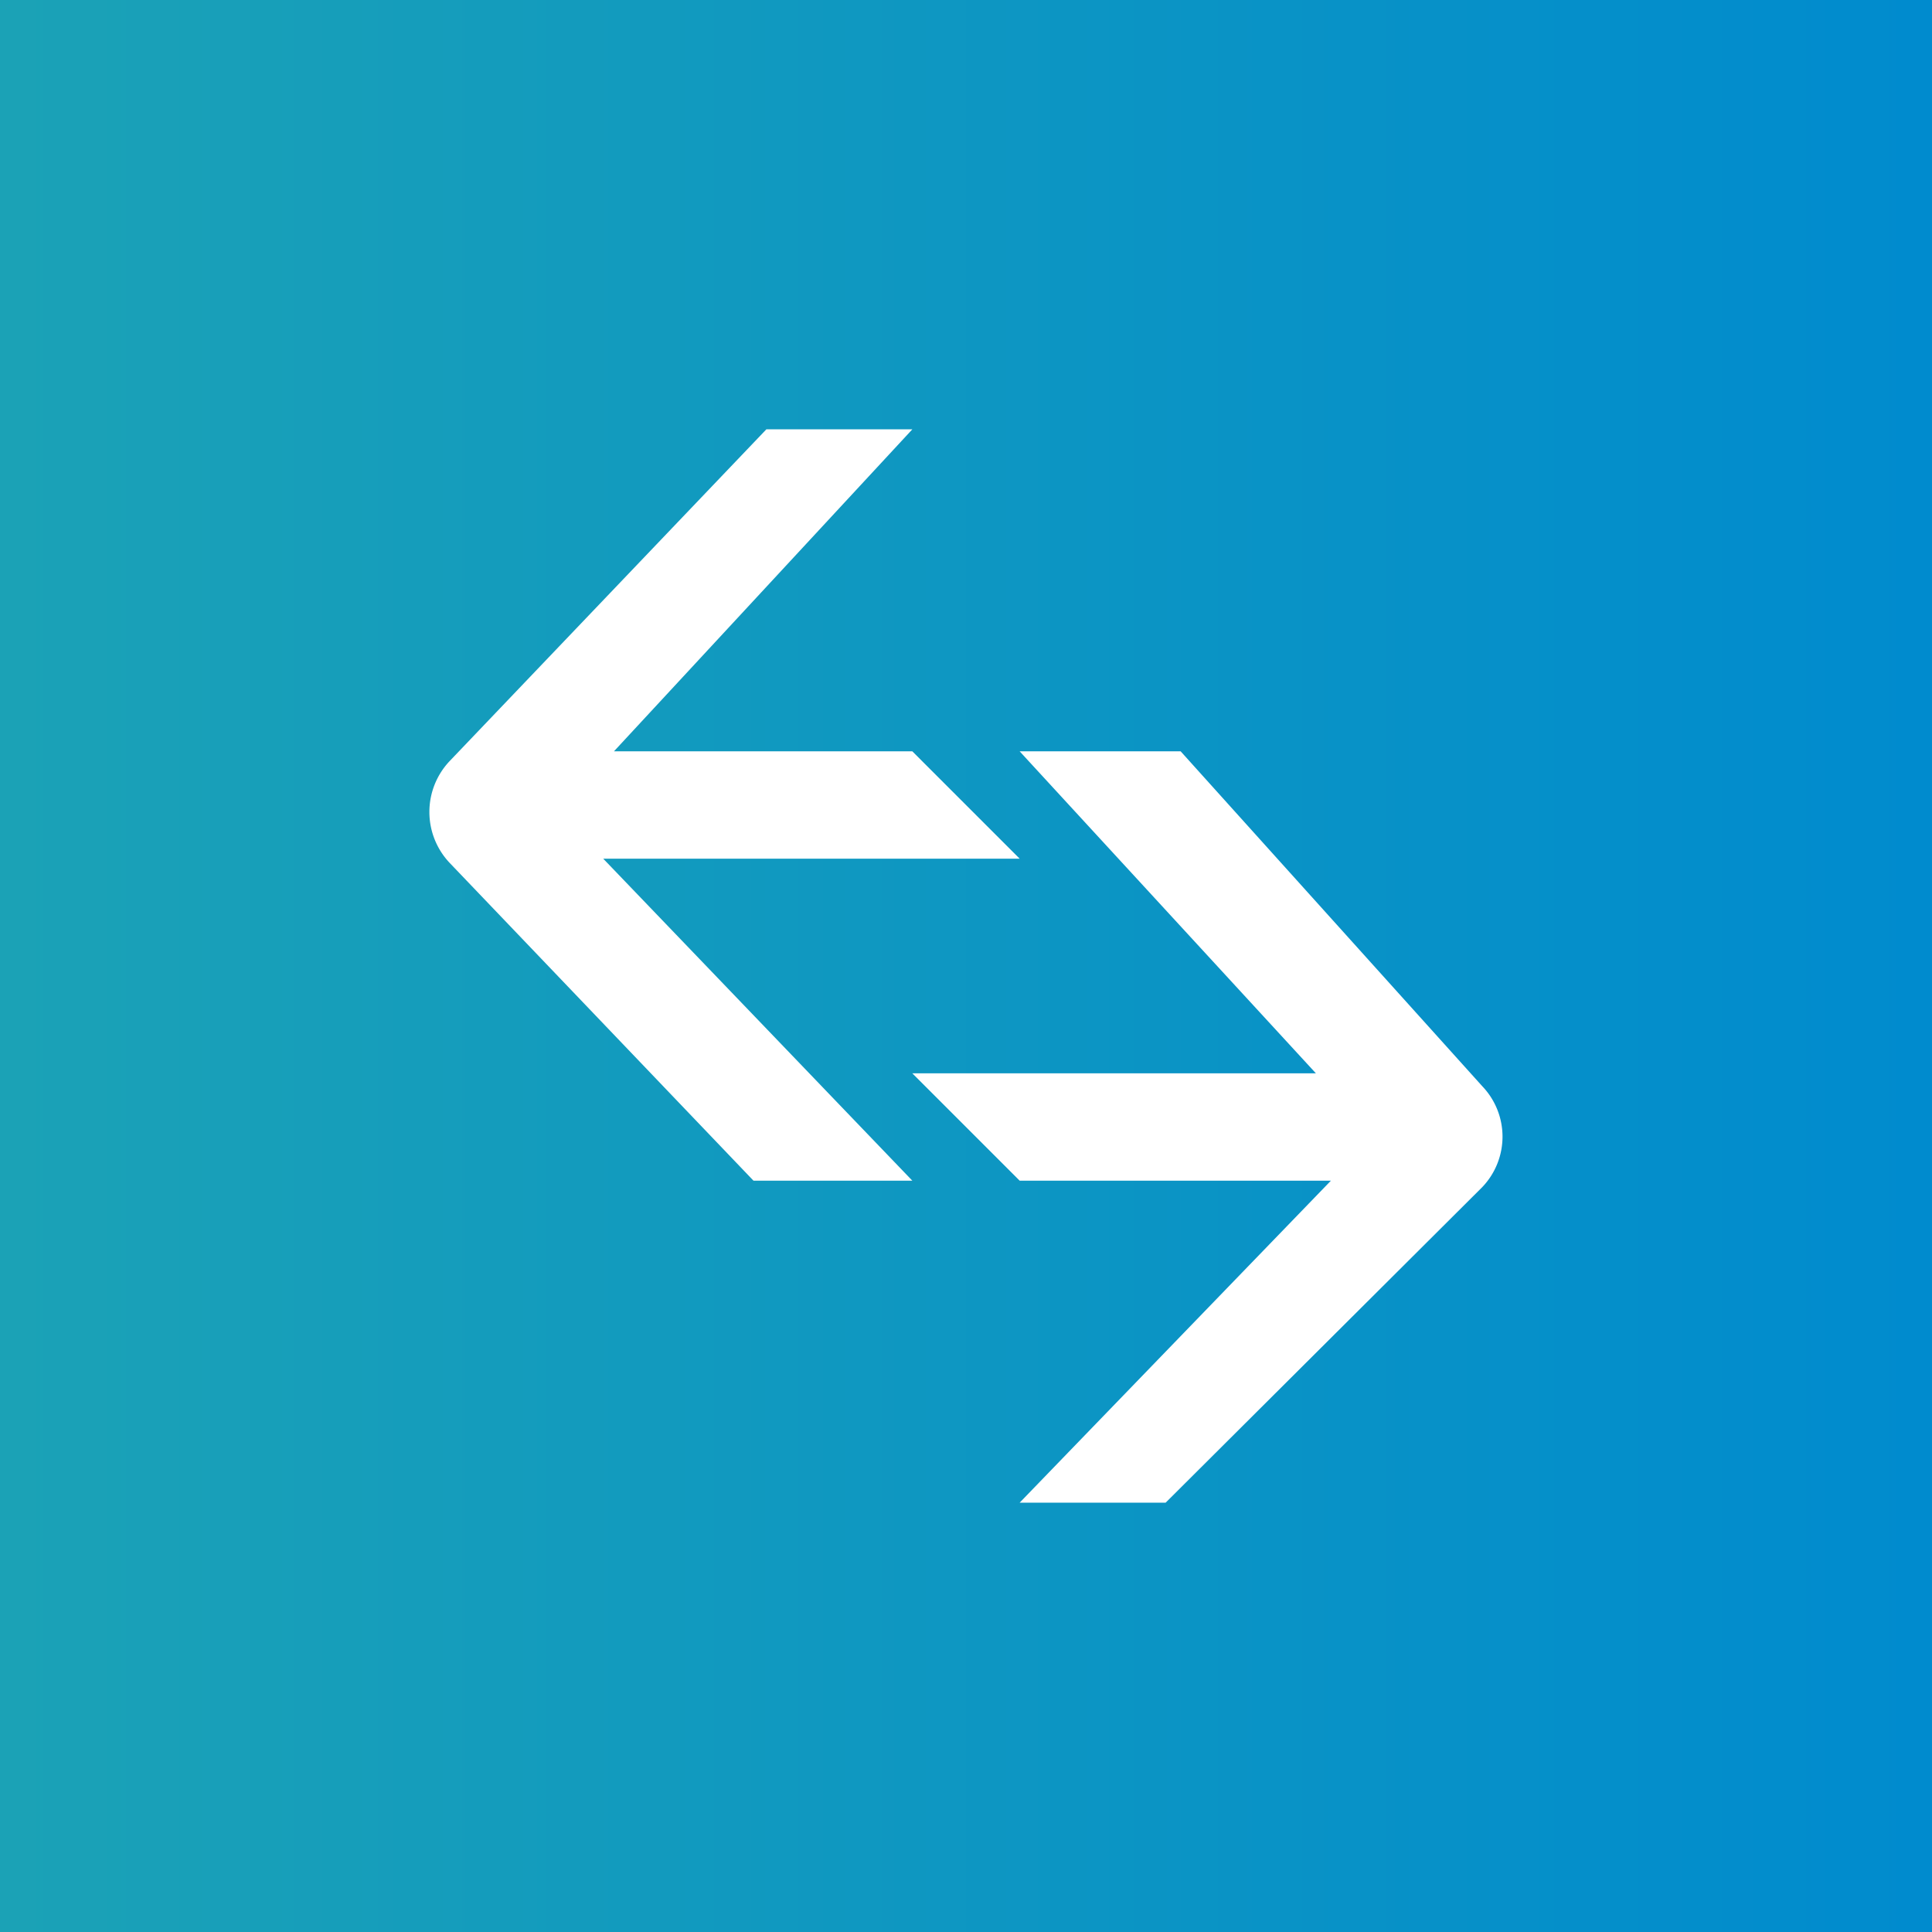<!-- by TradingView --><svg width="18" height="18" viewBox="0 0 18 18" xmlns="http://www.w3.org/2000/svg"><rect x="0" y="0" width="18" height="18" fill="#333333" stroke="none"/><path fill="url(#axvsoftlm)" d="M0 0h18v18H0z"/><path d="M4.19 7.09a.69.69 0 0 0 0 .95L7.02 11H8.5L5.62 8H9.5l-1-1H5.72L8.5 4H7.14L4.19 7.09ZM12.4 11l-2.9 3h1.36l2.95-2.94a.68.68 0 0 0 0-.94L11 7H9.5l2.76 3H8.5l1 1h2.9Z" fill="#fff"/><defs><linearGradient id="axvsoftlm" x1="18" y1="9" x2="0" y2="9" gradientUnits="userSpaceOnUse"><stop stop-color="#008BCE"/><stop offset="1" stop-color="#1BA2B6"/></linearGradient></defs></svg>